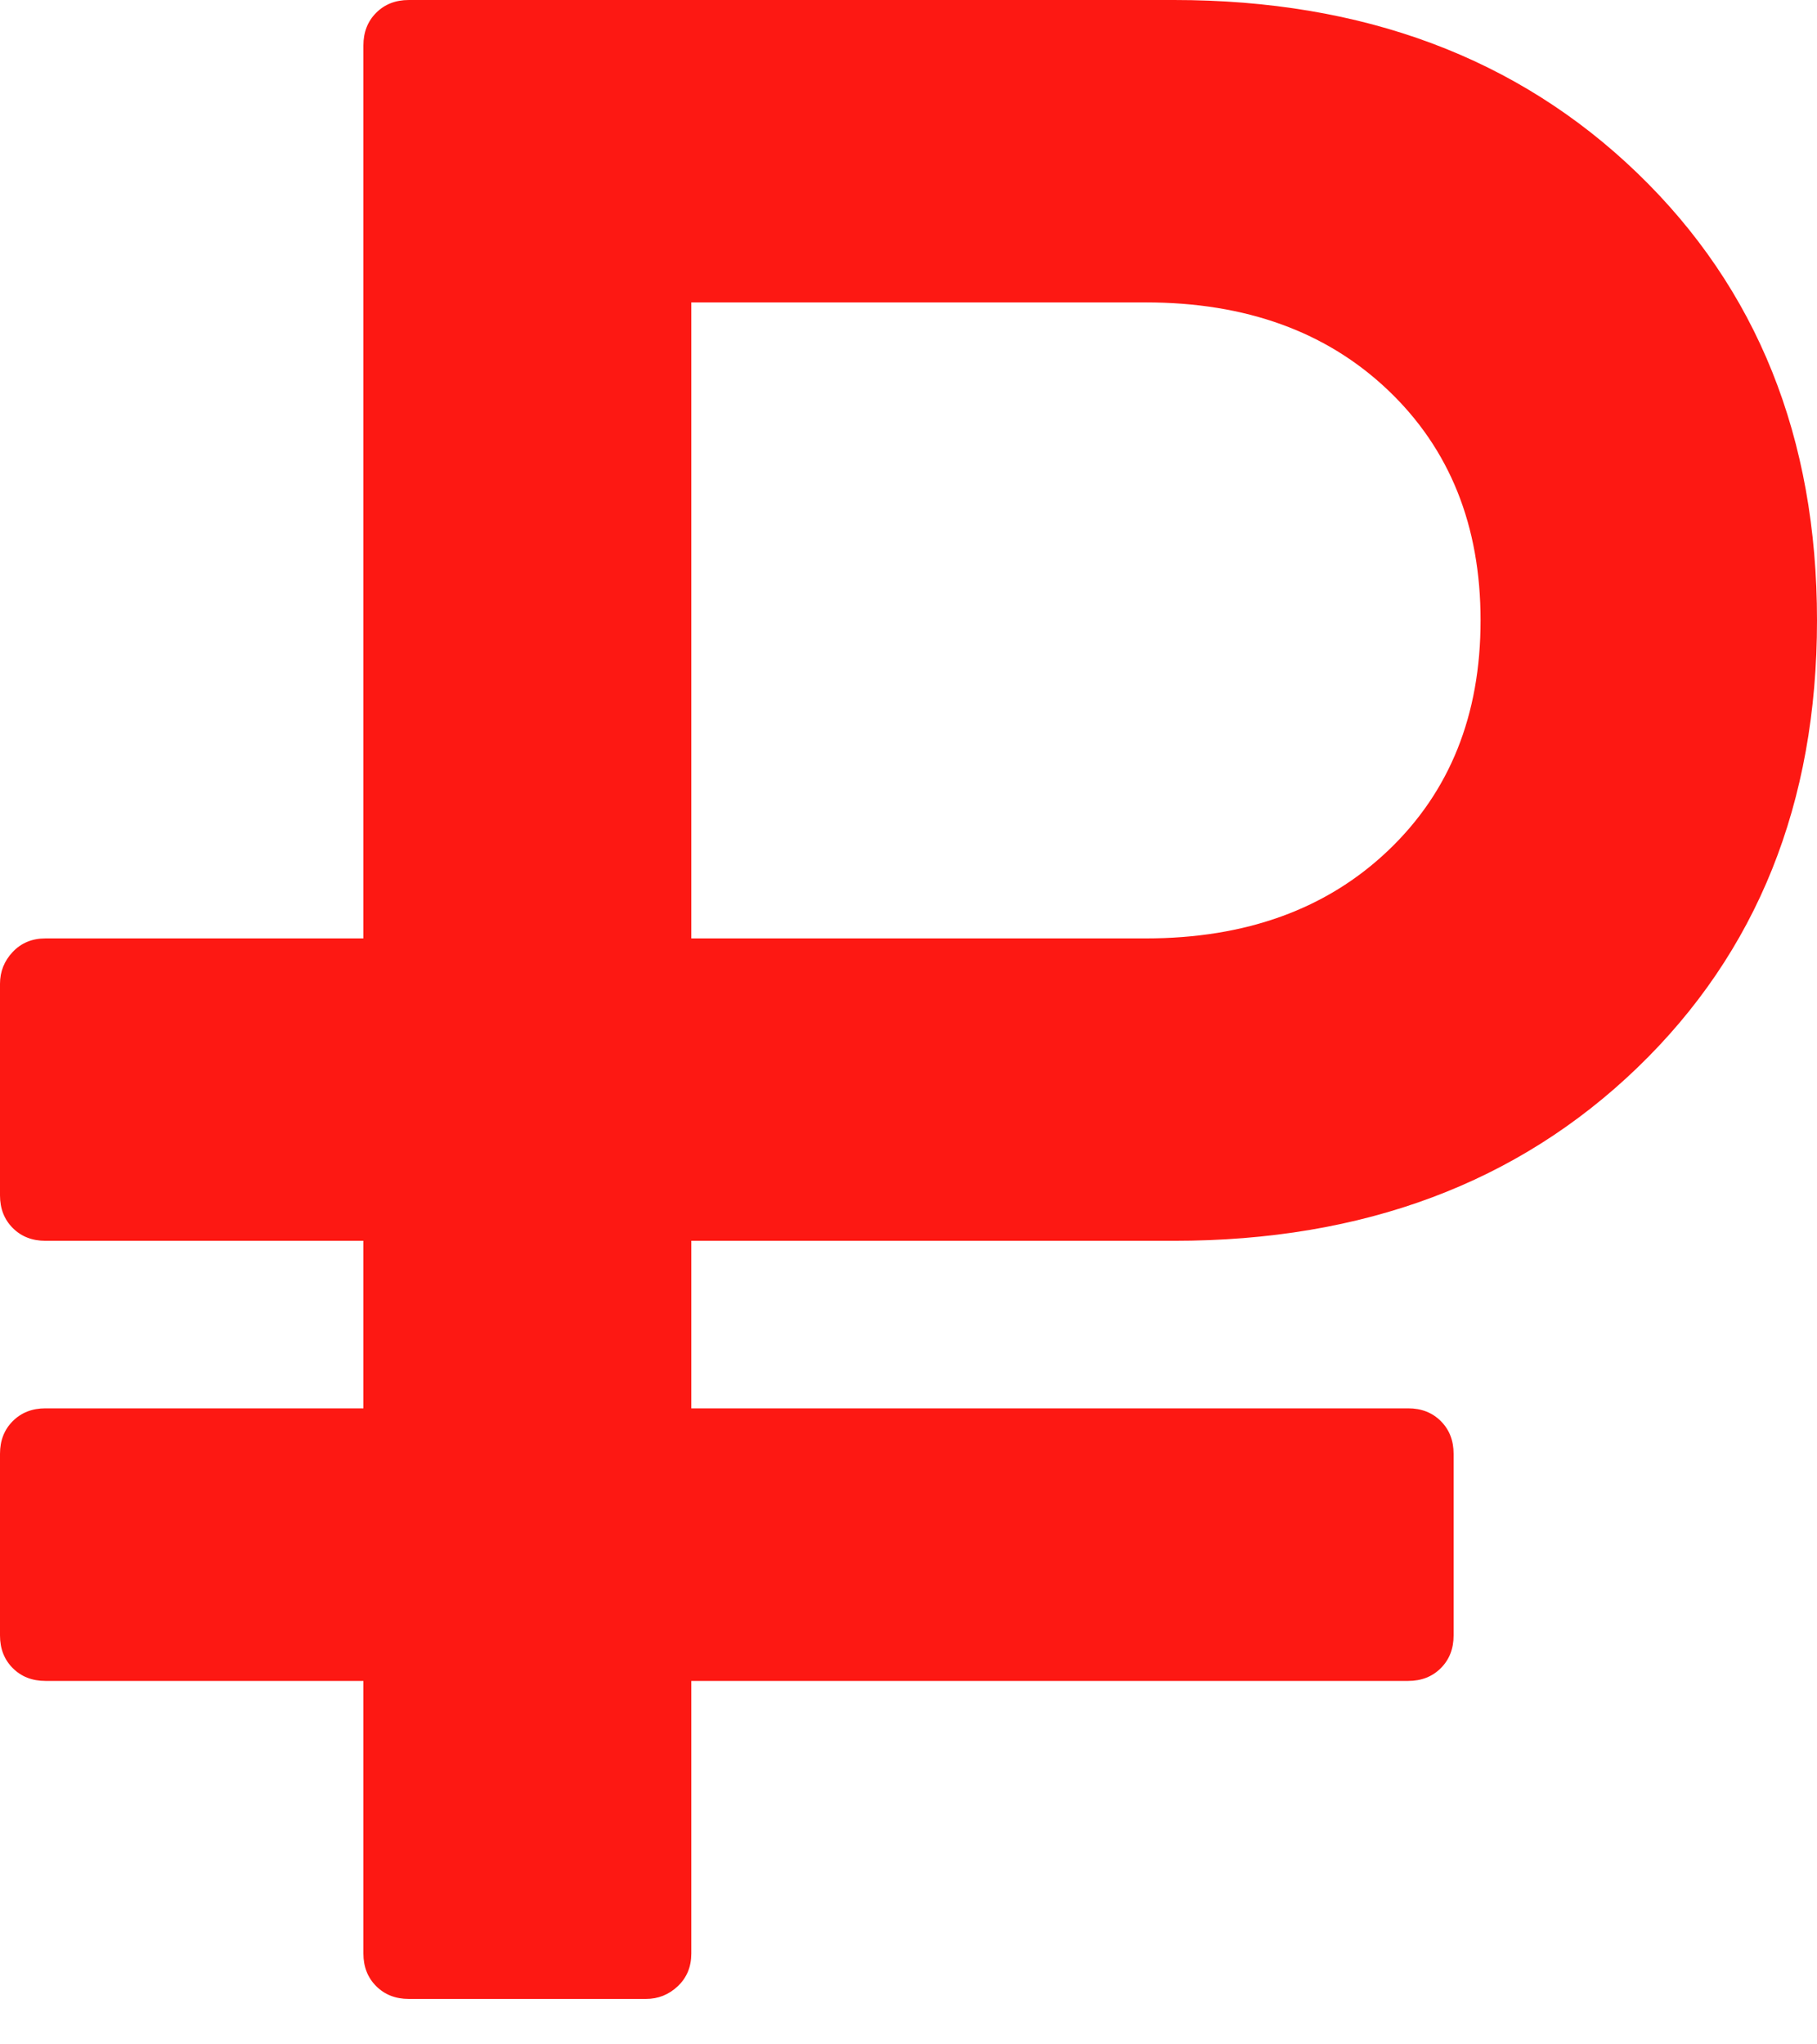 <svg width="32" height="36" viewBox="0 0 32 36" fill="none" xmlns="http://www.w3.org/2000/svg">
<path d="M26.075 10.925C26.075 9.258 25.534 7.908 24.45 6.875C23.367 5.842 21.942 5.325 20.175 5.325H12.175V16.525H20.175C21.942 16.525 23.367 16.008 24.45 14.975C25.534 13.942 26.075 12.592 26.075 10.925ZM32 10.925C32 14.142 30.946 16.767 28.838 18.8C26.729 20.833 24.009 21.85 20.675 21.85H12.175V24.8H24.8C25.034 24.8 25.225 24.875 25.375 25.025C25.525 25.175 25.6 25.367 25.6 25.6V28.8C25.6 29.033 25.525 29.225 25.375 29.375C25.225 29.525 25.034 29.6 24.8 29.6H12.175V34.4C12.175 34.633 12.096 34.825 11.938 34.975C11.779 35.125 11.592 35.2 11.375 35.2H7.2C6.967 35.2 6.775 35.125 6.625 34.975C6.475 34.825 6.4 34.633 6.4 34.4V29.6H0.8C0.567 29.6 0.375 29.525 0.225 29.375C0.075 29.225 0 29.033 0 28.8V25.6C0 25.367 0.075 25.175 0.225 25.025C0.375 24.875 0.567 24.8 0.8 24.8H6.4V21.85H0.8C0.567 21.85 0.375 21.775 0.225 21.625C0.075 21.475 0 21.283 0 21.05V17.325C0 17.108 0.075 16.921 0.225 16.762C0.375 16.604 0.567 16.525 0.8 16.525H6.4V0.8C6.4 0.567 6.475 0.375 6.625 0.225C6.775 0.075 6.967 0 7.2 0H20.675C24.009 0 26.729 1.017 28.838 3.05C30.946 5.083 32 7.708 32 10.925Z" fill="#FD1813"/>
</svg>
